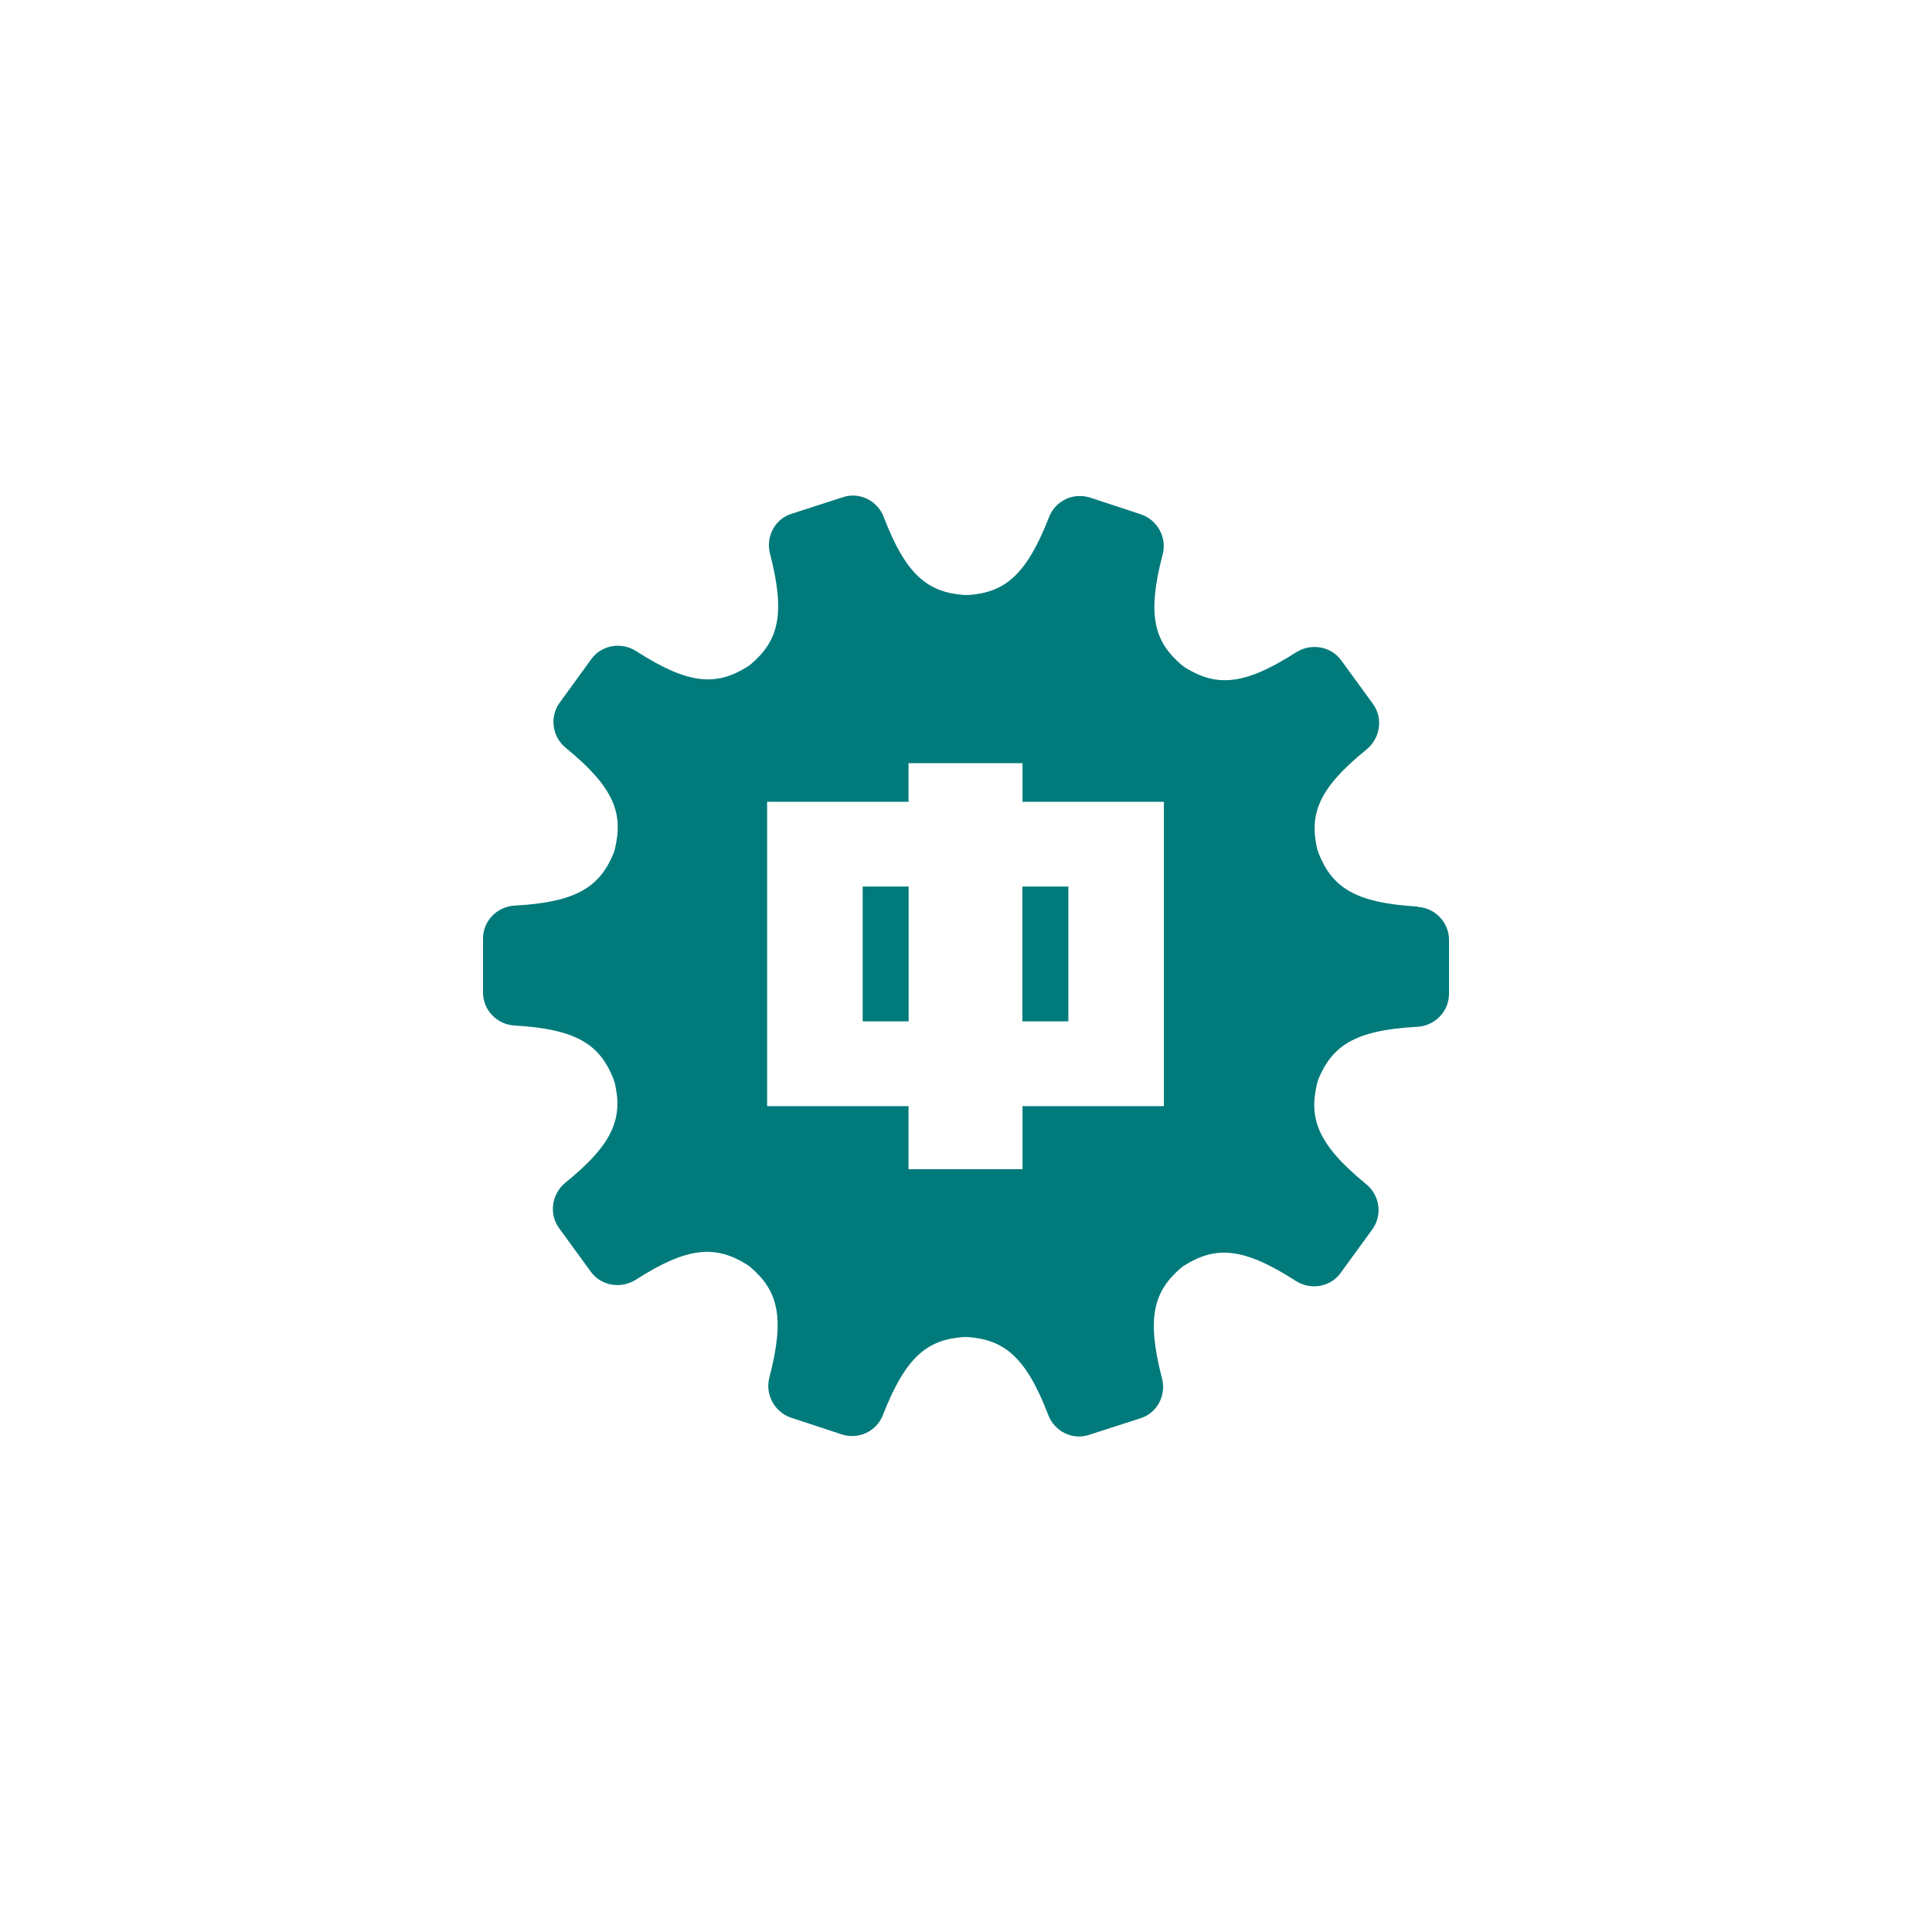 <svg width="40" height="40" viewBox="0 0 40 40" fill="none" xmlns="http://www.w3.org/2000/svg">
<path d="M29.35 18.769C28.044 18.694 27.579 18.366 27.298 17.661C27.298 17.641 27.285 17.62 27.278 17.607C27.1 16.875 27.278 16.334 28.297 15.514C28.577 15.281 28.639 14.87 28.427 14.576L27.77 13.674C27.558 13.379 27.148 13.311 26.84 13.502C25.746 14.207 25.178 14.214 24.542 13.824C24.514 13.803 24.494 13.79 24.466 13.769C23.899 13.284 23.741 12.743 24.07 11.485C24.166 11.136 23.967 10.767 23.625 10.65L22.565 10.301C22.216 10.192 21.847 10.37 21.717 10.712C21.245 11.922 20.793 12.264 20.055 12.319C20.027 12.319 19.993 12.319 19.966 12.319C19.22 12.264 18.762 11.922 18.297 10.705C18.167 10.363 17.791 10.178 17.449 10.295L16.389 10.637C16.04 10.746 15.848 11.115 15.944 11.471C16.272 12.736 16.108 13.277 15.534 13.762C15.52 13.776 15.499 13.783 15.486 13.797C14.843 14.2 14.275 14.193 13.174 13.482C12.866 13.284 12.456 13.352 12.243 13.646L11.587 14.549C11.375 14.843 11.43 15.254 11.717 15.486C12.729 16.314 12.907 16.847 12.729 17.586C12.729 17.6 12.722 17.607 12.716 17.62C12.716 17.634 12.716 17.641 12.709 17.654C12.421 18.352 11.956 18.68 10.657 18.749C10.294 18.769 10 19.063 10 19.433V20.548C10 20.91 10.287 21.211 10.65 21.232C11.956 21.307 12.421 21.635 12.702 22.34C12.702 22.36 12.716 22.381 12.722 22.394C12.9 23.126 12.722 23.667 11.703 24.488C11.423 24.72 11.361 25.13 11.573 25.424L12.23 26.327C12.442 26.622 12.852 26.69 13.16 26.498C14.254 25.794 14.822 25.787 15.458 26.177C15.486 26.197 15.506 26.211 15.534 26.232C16.101 26.717 16.259 27.258 15.93 28.516C15.835 28.865 16.033 29.234 16.375 29.351L17.435 29.7C17.784 29.809 18.153 29.631 18.283 29.289C18.755 28.078 19.207 27.736 19.945 27.682C19.973 27.682 20.007 27.682 20.034 27.682C20.78 27.736 21.238 28.078 21.703 29.296C21.833 29.638 22.209 29.823 22.551 29.706L23.611 29.364C23.96 29.255 24.152 28.886 24.056 28.53C23.728 27.265 23.892 26.724 24.466 26.238C24.48 26.225 24.501 26.211 24.514 26.204C25.157 25.801 25.725 25.808 26.826 26.519C27.134 26.717 27.544 26.649 27.756 26.355L28.413 25.452C28.625 25.158 28.57 24.747 28.283 24.515C27.271 23.687 27.093 23.154 27.271 22.422C27.271 22.408 27.278 22.401 27.285 22.388C27.285 22.374 27.285 22.367 27.291 22.353C27.579 21.656 28.044 21.327 29.343 21.259C29.706 21.238 30 20.944 30 20.575V19.46C30 19.098 29.713 18.797 29.35 18.776V18.769ZM24.097 22.901H21.17V24.207H18.81V22.901H15.882V16.601H18.81V15.801H21.17V16.601H24.097V22.901Z" fill="#007A7B"/>
<path d="M18.812 18.355H17.861V21.146H18.812V18.355Z" fill="#007A7B"/>
<path d="M22.119 18.355H21.168V21.146H22.119V18.355Z" fill="#007A7B"/>
</svg>
